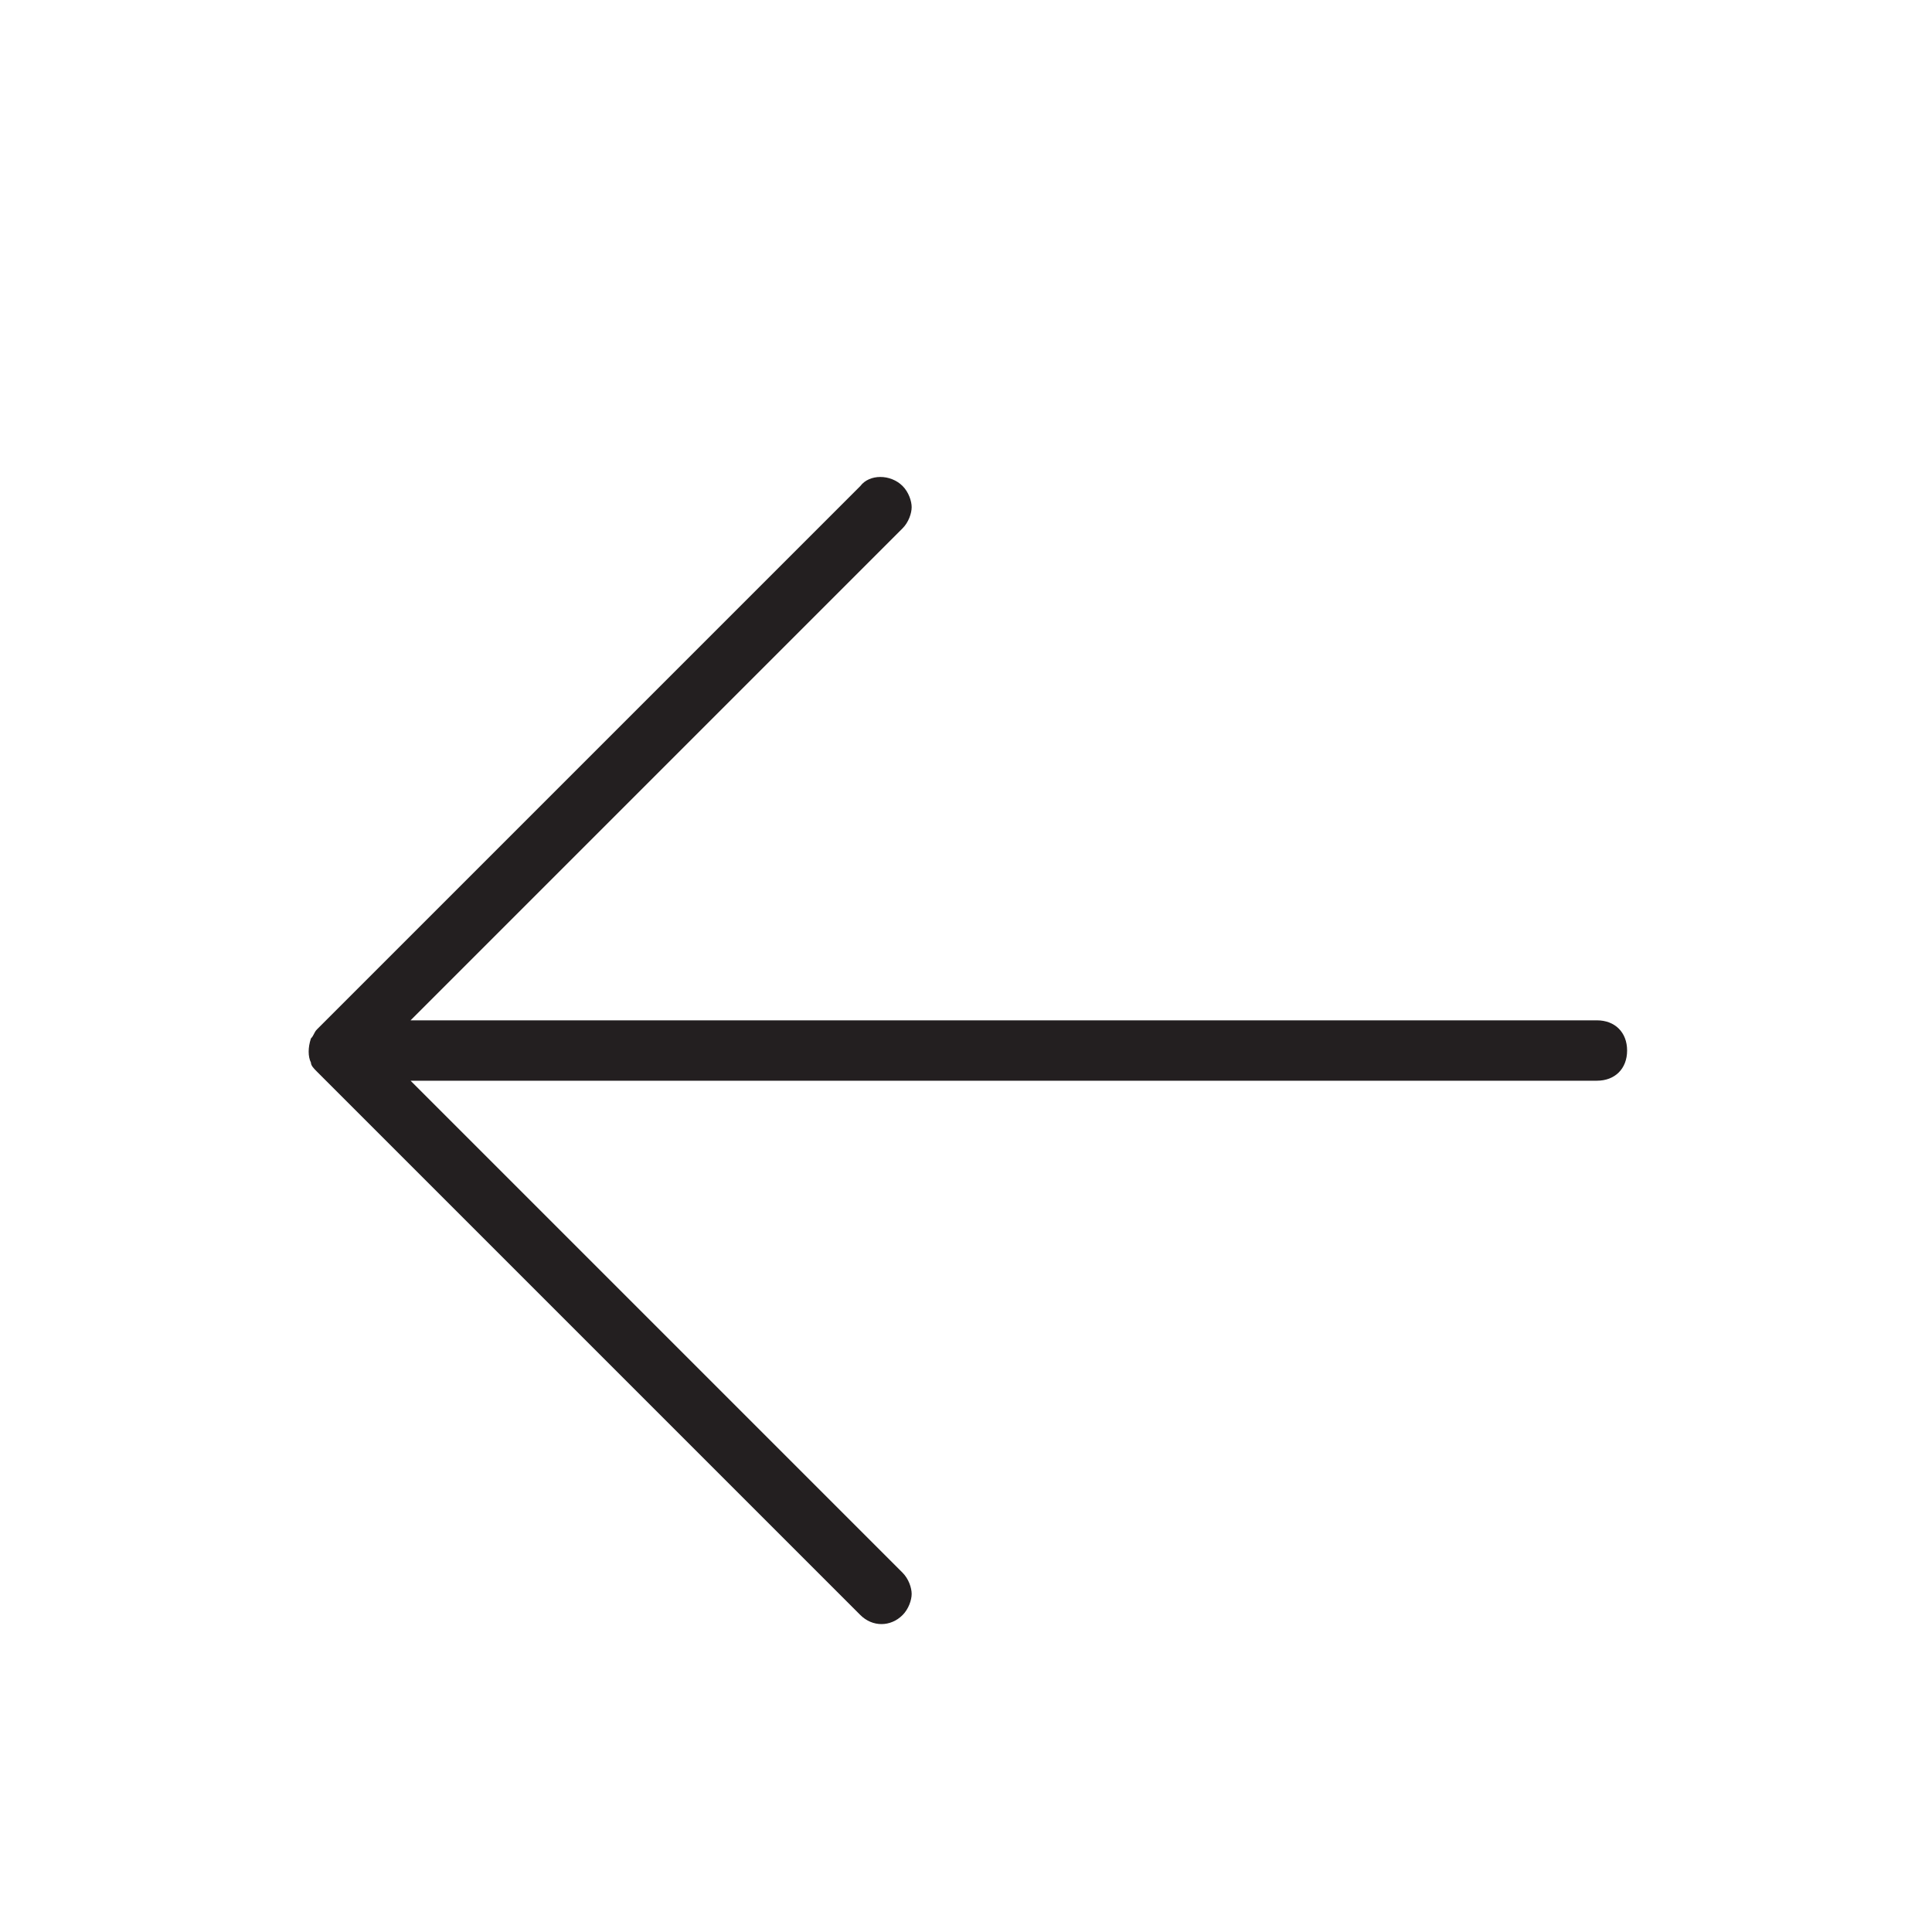 <?xml version="1.0" ?><svg id="Layer_1" style="enable-background:new 0 0 64 64;" version="1.1" viewBox="0 0 64 64" xml:space="preserve" xmlns="http://www.w3.org/2000/svg" xmlns:xlink="http://www.w3.org/1999/xlink"><style type="text/css">
	.st0{fill:#231F20;}
</style><path class="st0" d="M29.9,16.1c0.2,0.2,0.3,0.5,0.3,0.7s-0.1,0.5-0.3,0.7L13.6,33.8h39.3c0.6,0,1,0.4,1,1s-0.4,1-1,1H13.6  l16.3,16.3c0.2,0.2,0.3,0.5,0.3,0.7s-0.1,0.5-0.3,0.7c-0.4,0.4-1,0.4-1.4,0l-18-18c-0.1-0.1-0.2-0.2-0.2-0.3c-0.1-0.2-0.1-0.5,0-0.8  c0.1-0.1,0.1-0.2,0.2-0.3l18-18C28.8,15.7,29.5,15.7,29.9,16.1z"/></svg>
